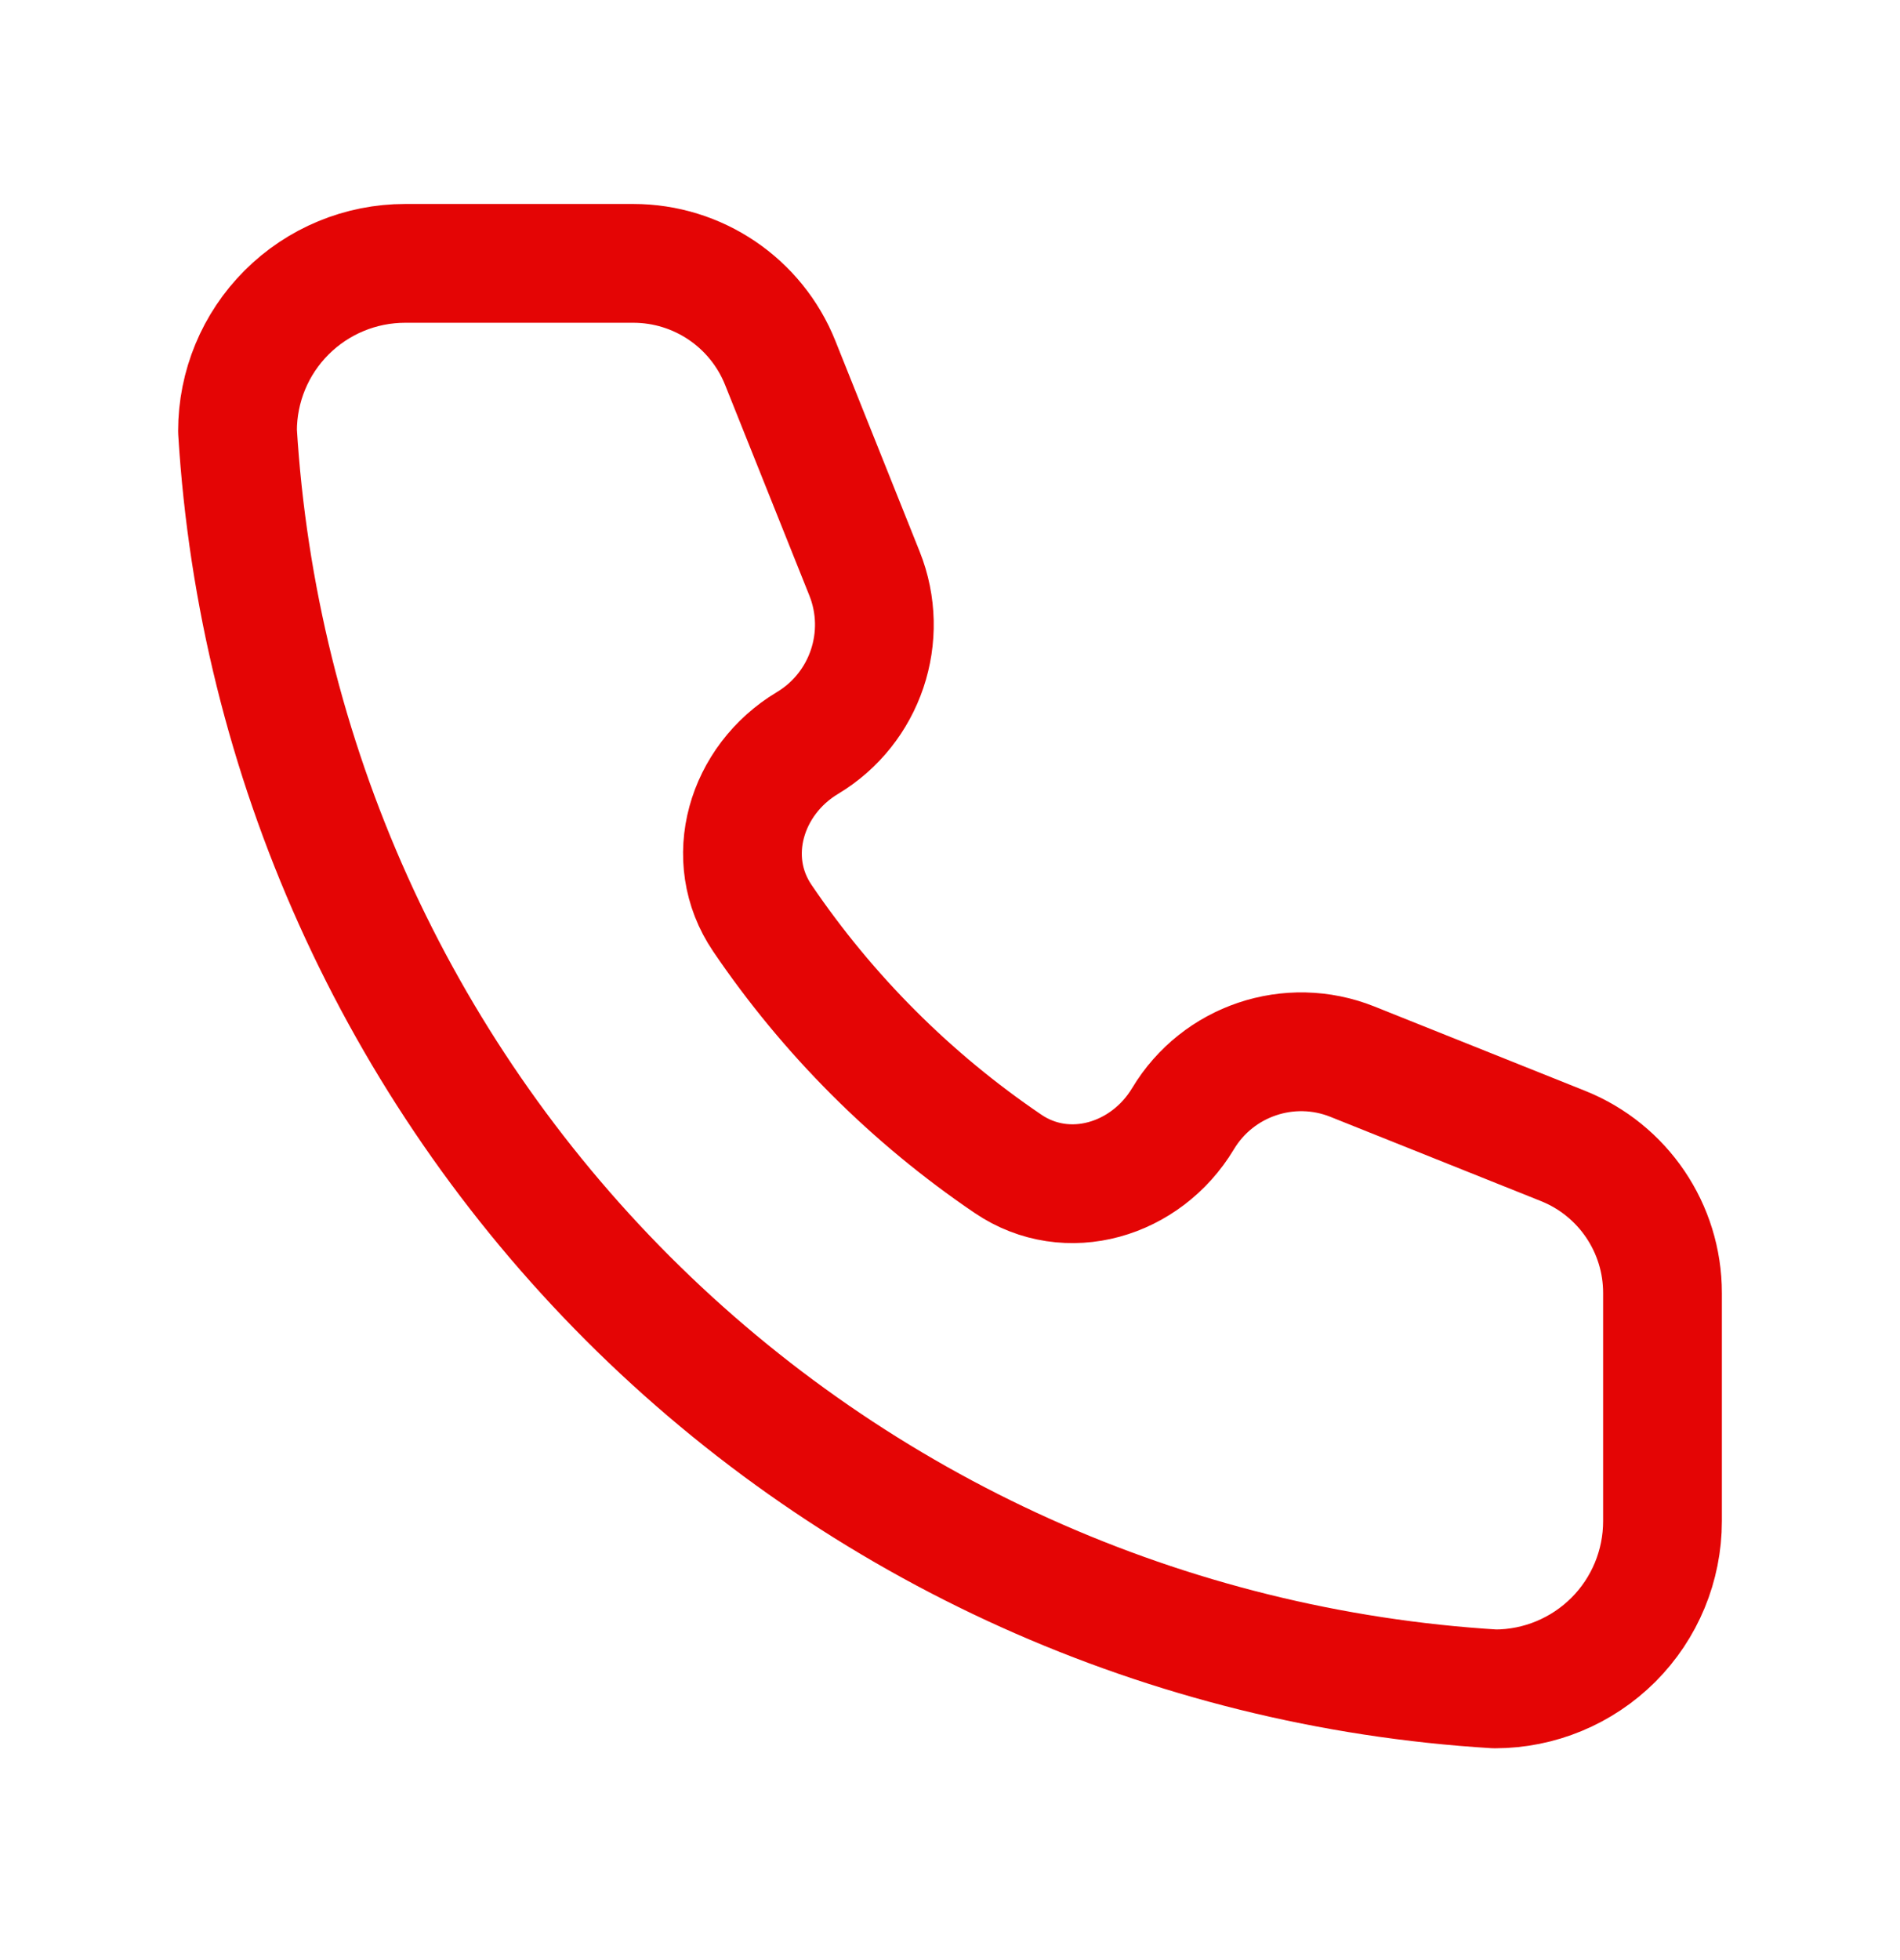 <svg width="32" height="33" viewBox="0 0 32 33" fill="none" xmlns="http://www.w3.org/2000/svg">
  <path d="M6.824 4.434H10.665C11.756 4.434 12.736 5.097 13.141 6.11L14.56 9.656C14.983 10.714 14.576 11.924 13.598 12.51C12.562 13.132 12.161 14.457 12.839 15.457C13.944 17.086 15.348 18.49 16.977 19.594C17.977 20.272 19.302 19.871 19.924 18.835C20.51 17.858 21.719 17.451 22.777 17.874L26.324 19.293C27.336 19.698 28 20.678 28 21.768V25.61C28 26.359 27.703 27.077 27.173 27.607C26.643 28.136 25.925 28.434 25.177 28.434C19.67 28.099 14.476 25.76 10.574 21.859C6.673 17.958 4.335 12.764 4 7.257C4 6.508 4.297 5.79 4.827 5.261C5.357 4.731 6.075 4.434 6.824 4.434Z" stroke="#E40505" stroke-width="2" stroke-linecap="round" stroke-linejoin="round"/>
  </svg>
